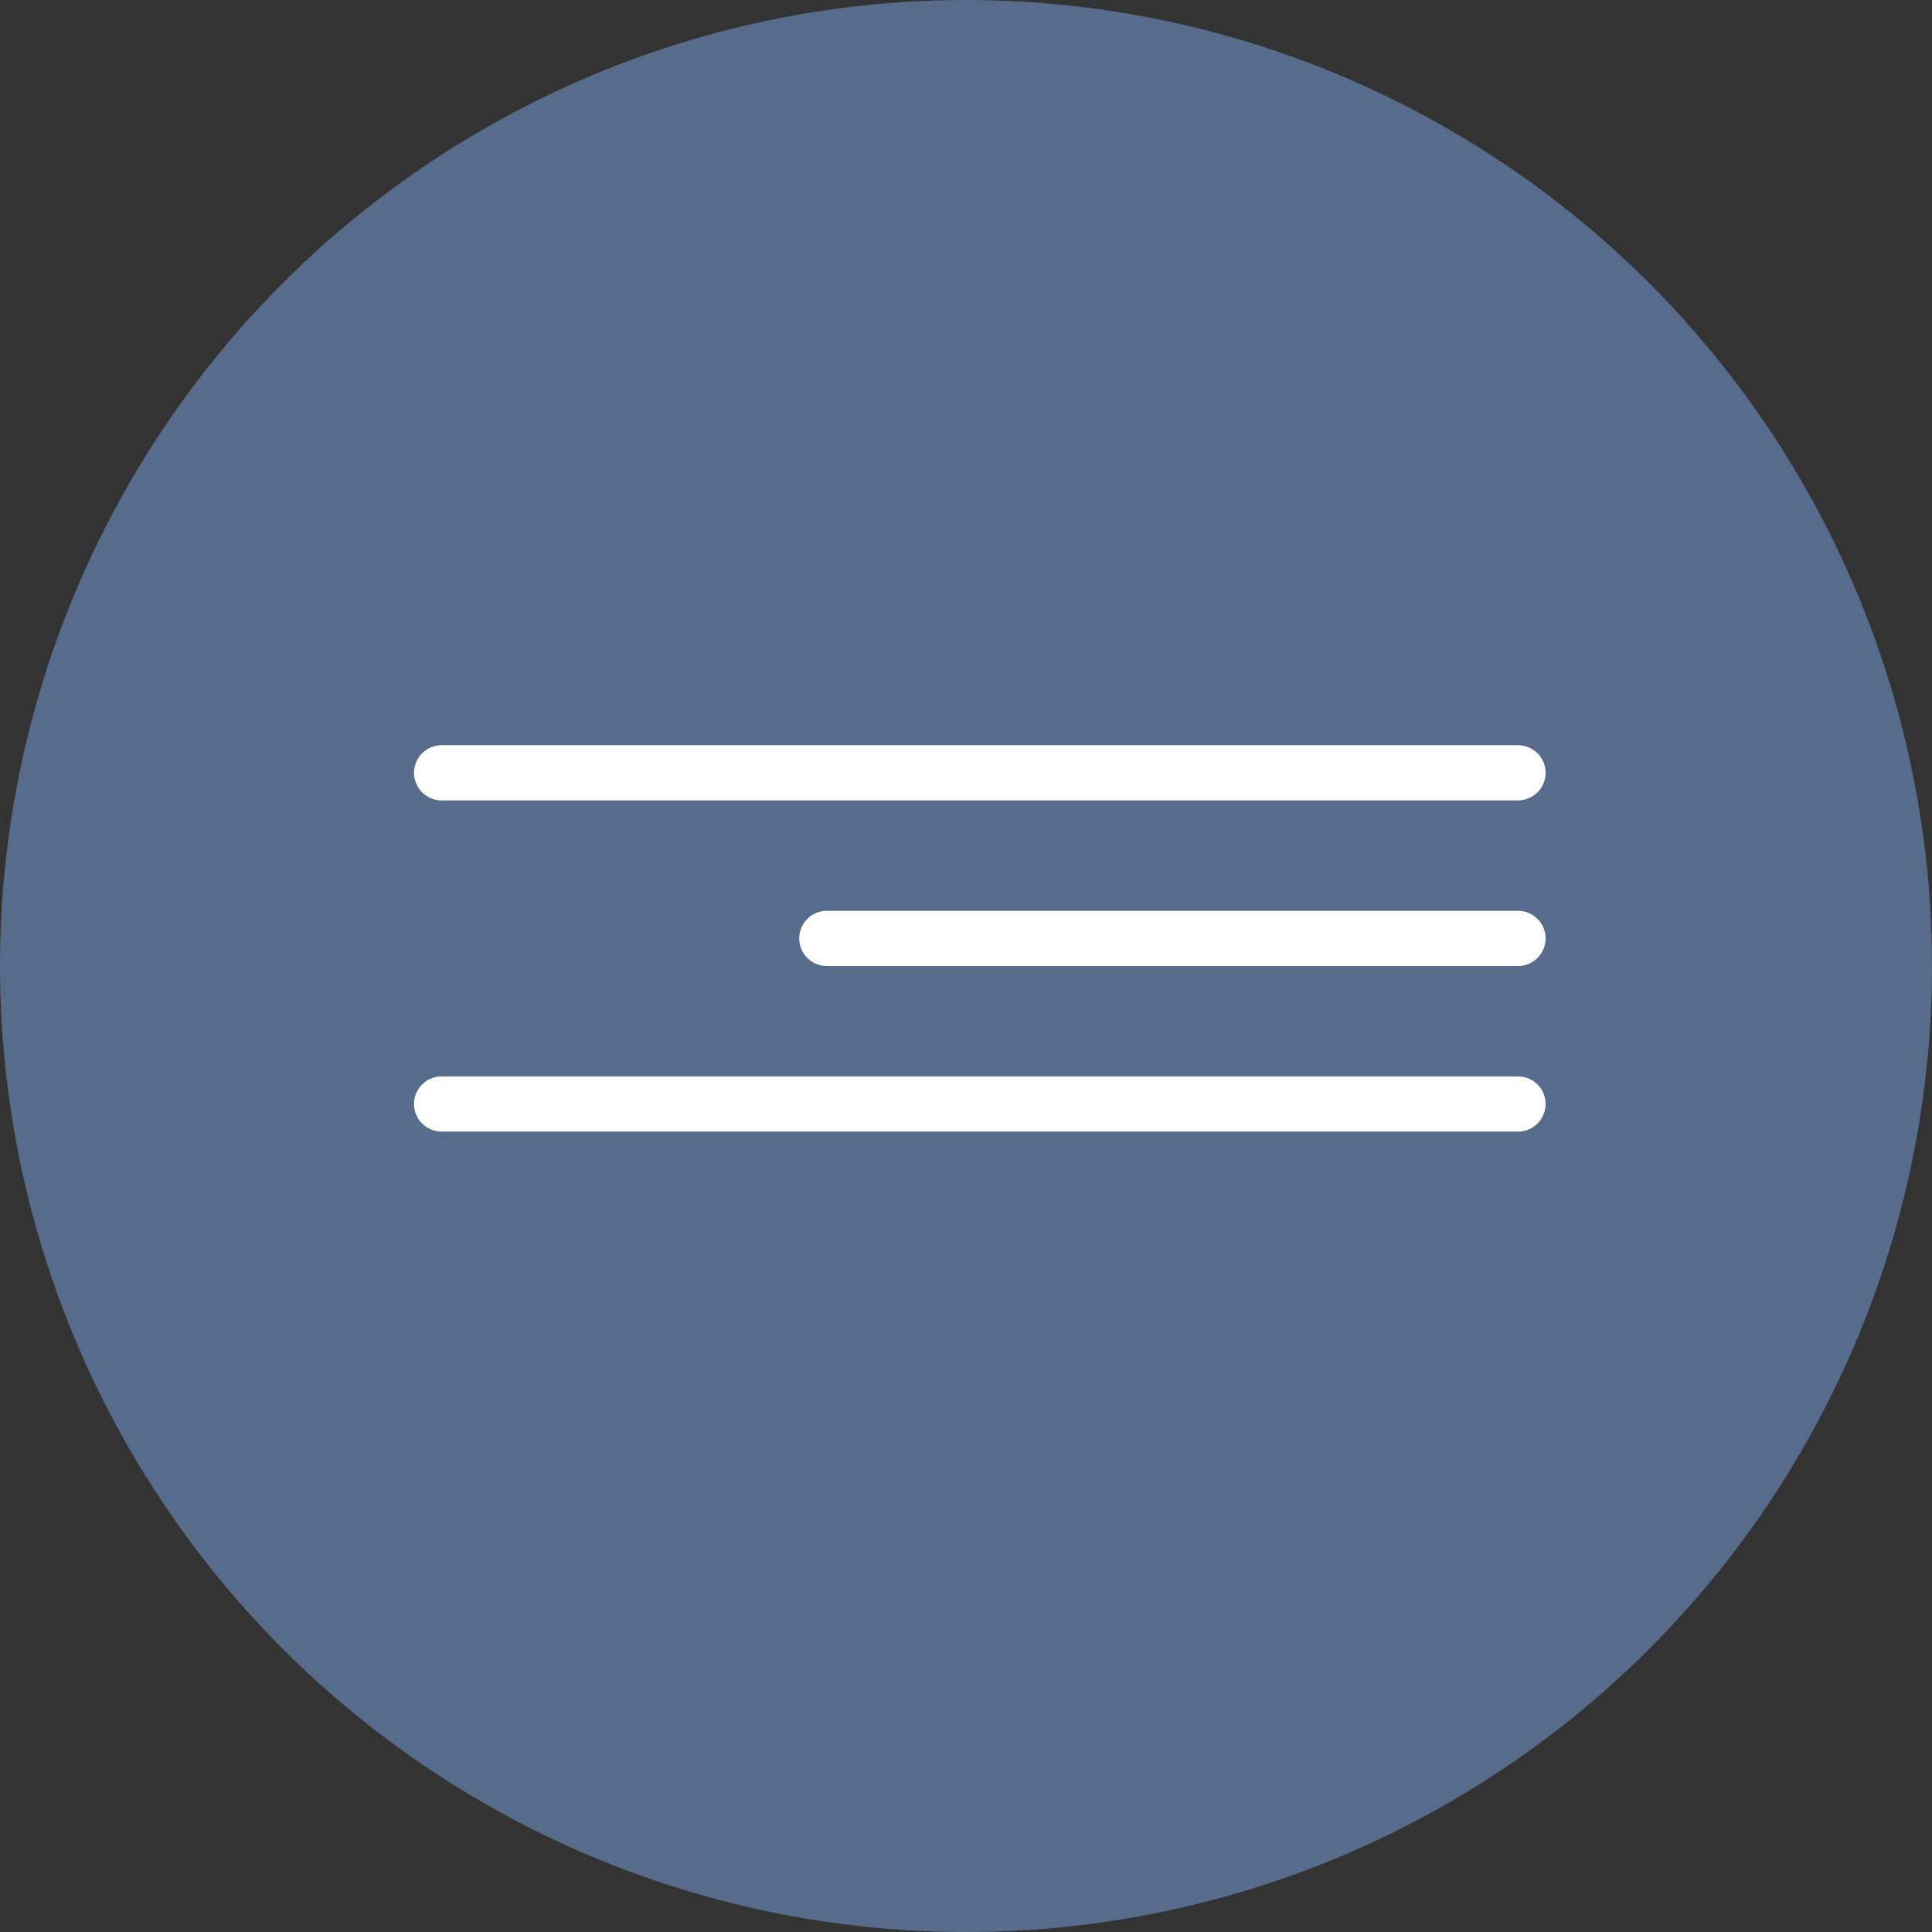 <?xml version="1.0" encoding="UTF-8"?> <svg xmlns="http://www.w3.org/2000/svg" width="70" height="70" viewBox="0 0 70 70" fill="none"><rect x="0" y="0" width="70" height="70" fill="#333333" stroke="none"/><circle cx="35" cy="35" r="35" fill="#576B8A"></circle><line x1="16" y1="28" x2="55" y2="28" stroke="white" stroke-width="2" stroke-linecap="round"></line><line x1="29.957" y1="34" x2="55" y2="34" stroke="white" stroke-width="2" stroke-linecap="round"></line><line x1="16" y1="40" x2="55" y2="40" stroke="white" stroke-width="2" stroke-linecap="round"></line></svg> 